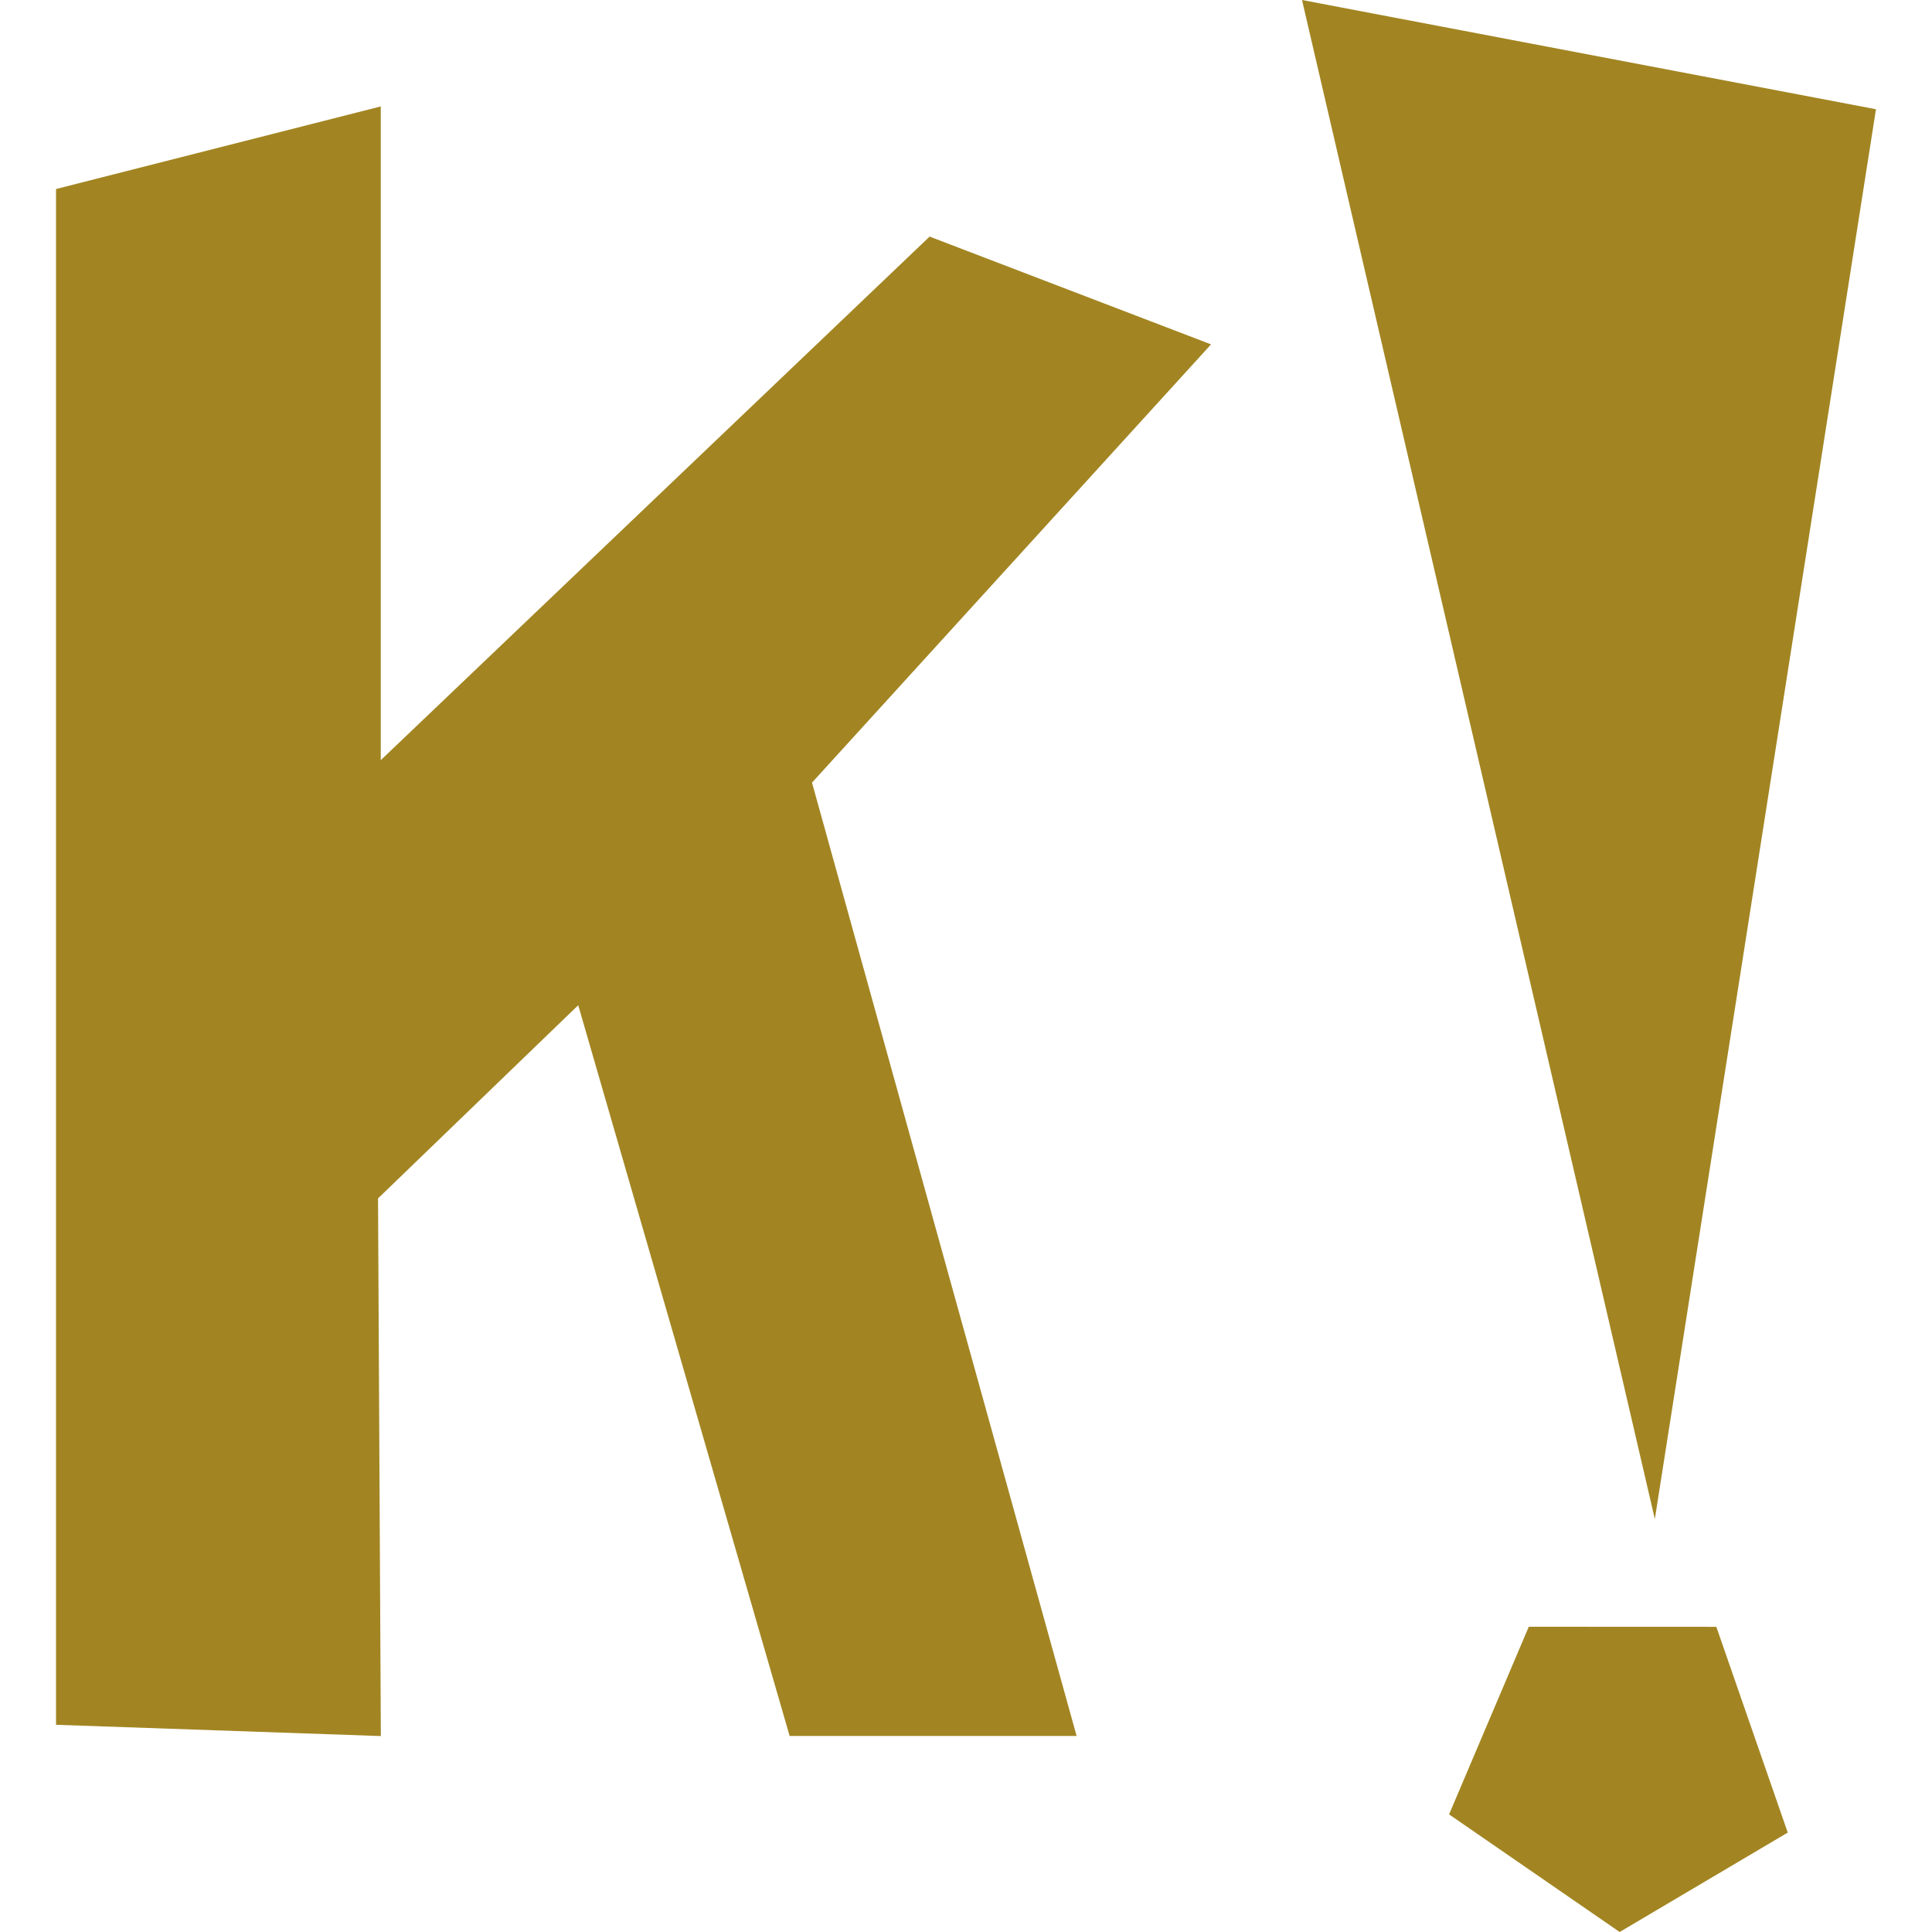 <svg role="img" width="32px" height="32px" viewBox="0 0 24 24" xmlns="http://www.w3.org/2000/svg"><title>Kahoot!</title><path fill="#a28522" d="M20.557 18.87l2.747-17.513L16.174 0zM.696 2.348v19.078l4.035.14-.035-6.679 2.487-2.4 2.626 9.078h3.565L10.087 9.722l4.957-5.444-3.496-1.339L4.73 9.443V1.322zm18.295 17.86l-.99 2.331L20.12 24l2.088-1.235-.887-2.556Z"/></svg>